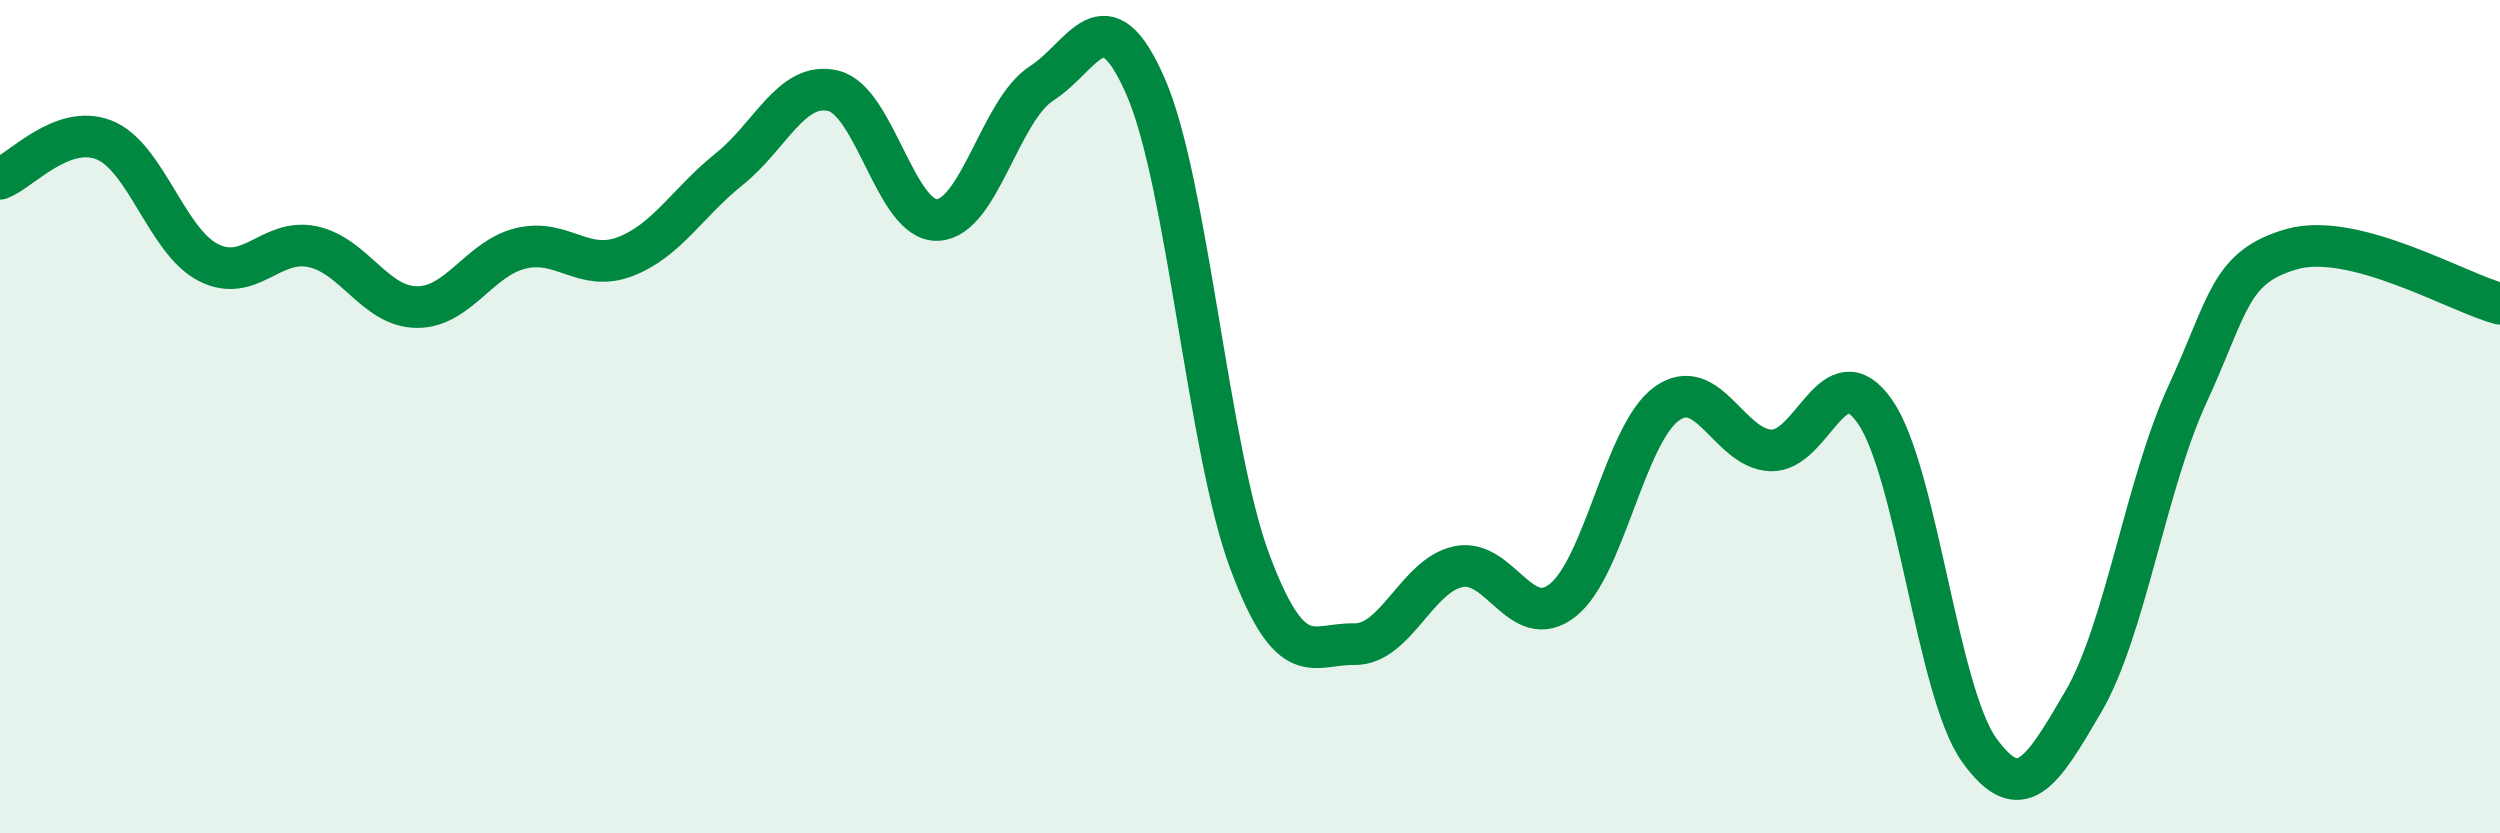 
    <svg width="60" height="20" viewBox="0 0 60 20" xmlns="http://www.w3.org/2000/svg">
      <path
        d="M 0,4.29 C 0.5,4.1 1.5,2.96 2.5,3.36 C 3.5,3.76 4,5.79 5,6.3 C 6,6.81 6.5,5.71 7.5,5.92 C 8.5,6.13 9,7.36 10,7.37 C 11,7.38 11.5,6.2 12.5,5.96 C 13.5,5.72 14,6.54 15,6.16 C 16,5.78 16.5,4.86 17.5,4.06 C 18.5,3.26 19,1.94 20,2.18 C 21,2.42 21.5,5.32 22.5,5.28 C 23.5,5.24 24,2.64 25,2 C 26,1.36 26.5,-0.21 27.5,2.09 C 28.5,4.39 29,10.82 30,13.49 C 31,16.16 31.5,15.44 32.5,15.46 C 33.5,15.48 34,13.81 35,13.6 C 36,13.39 36.5,15.19 37.5,14.41 C 38.5,13.63 39,10.41 40,9.69 C 41,8.97 41.5,10.77 42.5,10.81 C 43.5,10.85 44,8.44 45,9.88 C 46,11.32 46.5,16.61 47.5,18 C 48.5,19.39 49,18.55 50,16.84 C 51,15.13 51.5,11.63 52.5,9.46 C 53.5,7.29 53.5,6.41 55,5.98 C 56.5,5.55 59,7.03 60,7.29L60 20L0 20Z"
        fill="#008740"
        opacity="0.1"
        stroke-linecap="round"
        stroke-linejoin="round"
      />
      <path
        d="M 0,4.29 C 0.5,4.1 1.5,2.96 2.5,3.36 C 3.5,3.76 4,5.79 5,6.3 C 6,6.81 6.5,5.71 7.5,5.92 C 8.5,6.13 9,7.36 10,7.37 C 11,7.38 11.5,6.2 12.5,5.96 C 13.5,5.72 14,6.54 15,6.16 C 16,5.78 16.5,4.86 17.5,4.06 C 18.5,3.26 19,1.94 20,2.18 C 21,2.42 21.5,5.32 22.5,5.28 C 23.5,5.24 24,2.64 25,2 C 26,1.36 26.5,-0.21 27.5,2.09 C 28.5,4.39 29,10.82 30,13.49 C 31,16.16 31.5,15.44 32.5,15.46 C 33.5,15.48 34,13.81 35,13.6 C 36,13.39 36.5,15.19 37.5,14.41 C 38.5,13.63 39,10.41 40,9.69 C 41,8.97 41.5,10.77 42.5,10.81 C 43.5,10.85 44,8.44 45,9.88 C 46,11.32 46.5,16.61 47.5,18 C 48.5,19.39 49,18.55 50,16.84 C 51,15.13 51.5,11.63 52.5,9.46 C 53.5,7.29 53.5,6.41 55,5.98 C 56.5,5.55 59,7.03 60,7.29"
        stroke="#008740"
        stroke-width="1"
        fill="none"
        stroke-linecap="round"
        stroke-linejoin="round"
      />
    </svg>
  